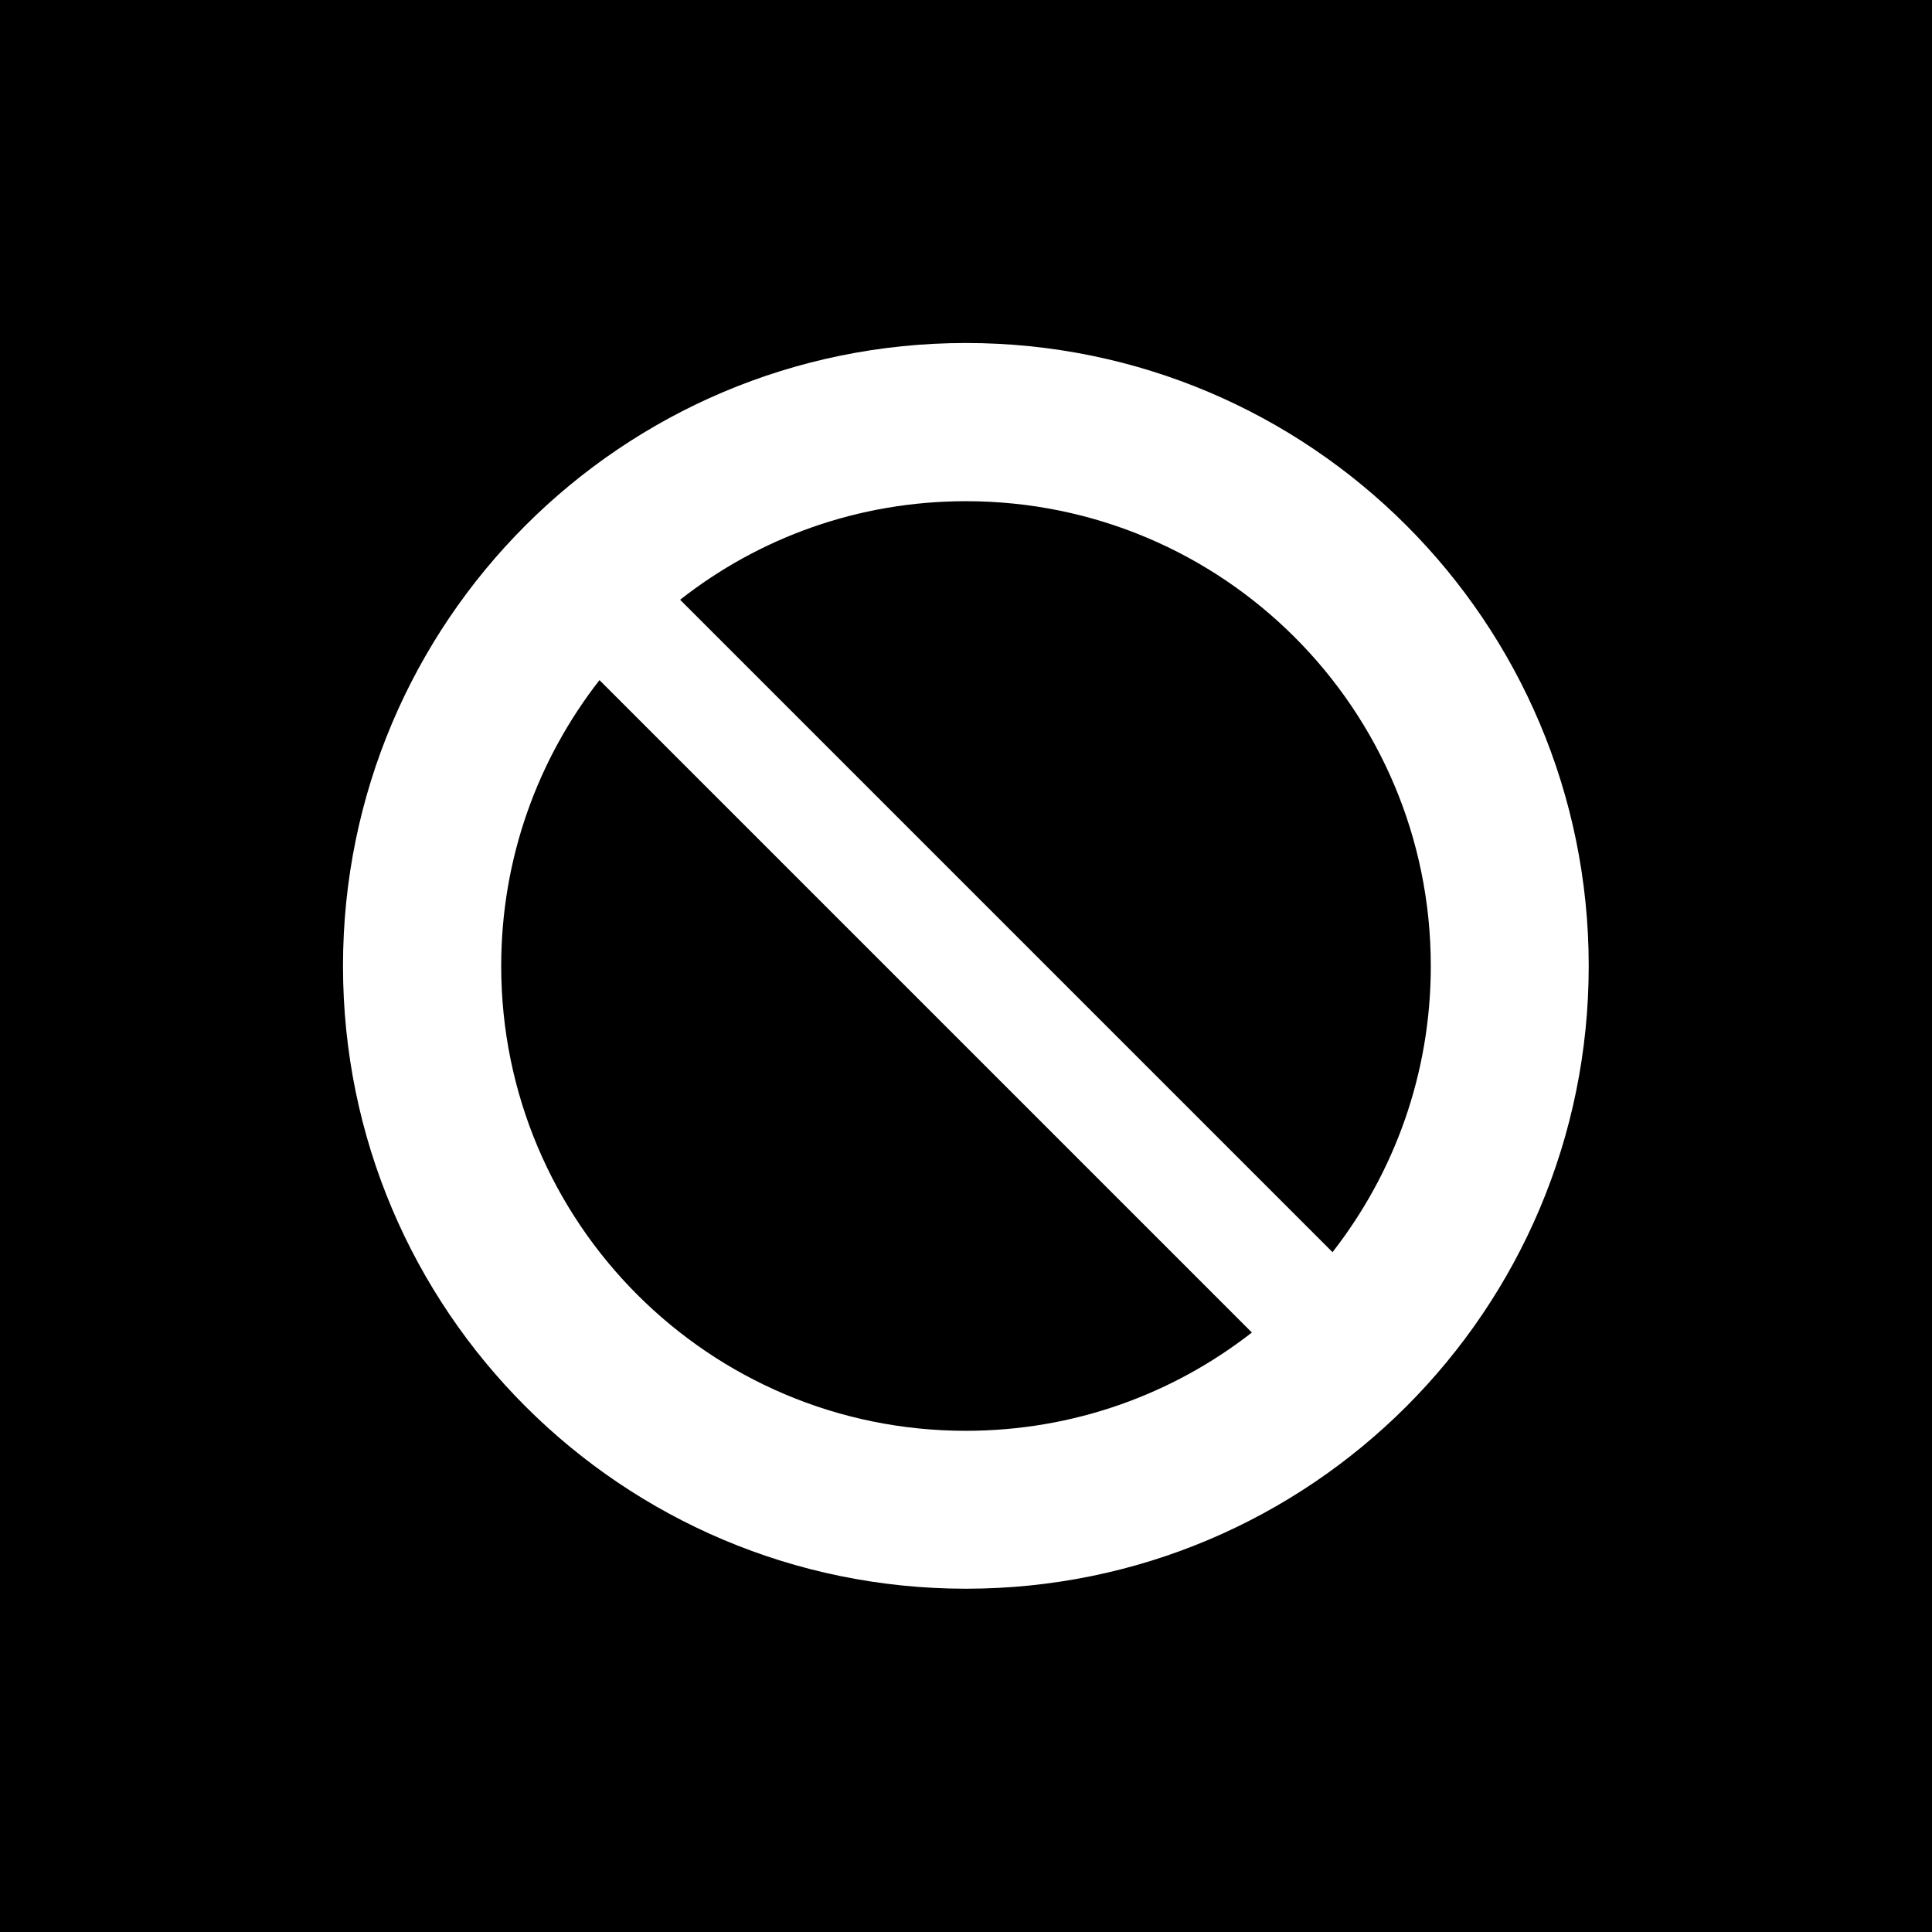 <?xml version="1.0" encoding="utf-8"?>
<!-- Generator: Adobe Illustrator 21.1.0, SVG Export Plug-In . SVG Version: 6.00 Build 0)  -->
<svg version="1.1" id="レイヤー_1" xmlns="http://www.w3.org/2000/svg" xmlns:xlink="http://www.w3.org/1999/xlink" x="0px"
	 y="0px" viewBox="0 0 690 690" style="enable-background:new 0 0 690 690;" xml:space="preserve">
<style type="text/css">
	.st0{fill:#000000;}
	.st1{fill:#FFFFFF;}
</style>
<rect class="st0" width="690" height="690"/>
<g>
	<path class="st1" d="M345,122.5c-122.9,0-222.5,99.6-222.5,222.5S222.1,567.4,345,567.4S567.4,467.9,567.4,345
		S467.9,122.5,345,122.5z M511,345c0,38.6-13.1,74-35.1,102.2l-233-233C271,192.1,306.4,179,345,179C436.7,179,511,253.2,511,345z
		 M179,345c0-38.5,13.1-73.9,35.1-102.1l233,233c-28.2,22-63.6,35.1-102.2,35.1C253.3,511,179,436.7,179,345z"/>
</g>
</svg>
